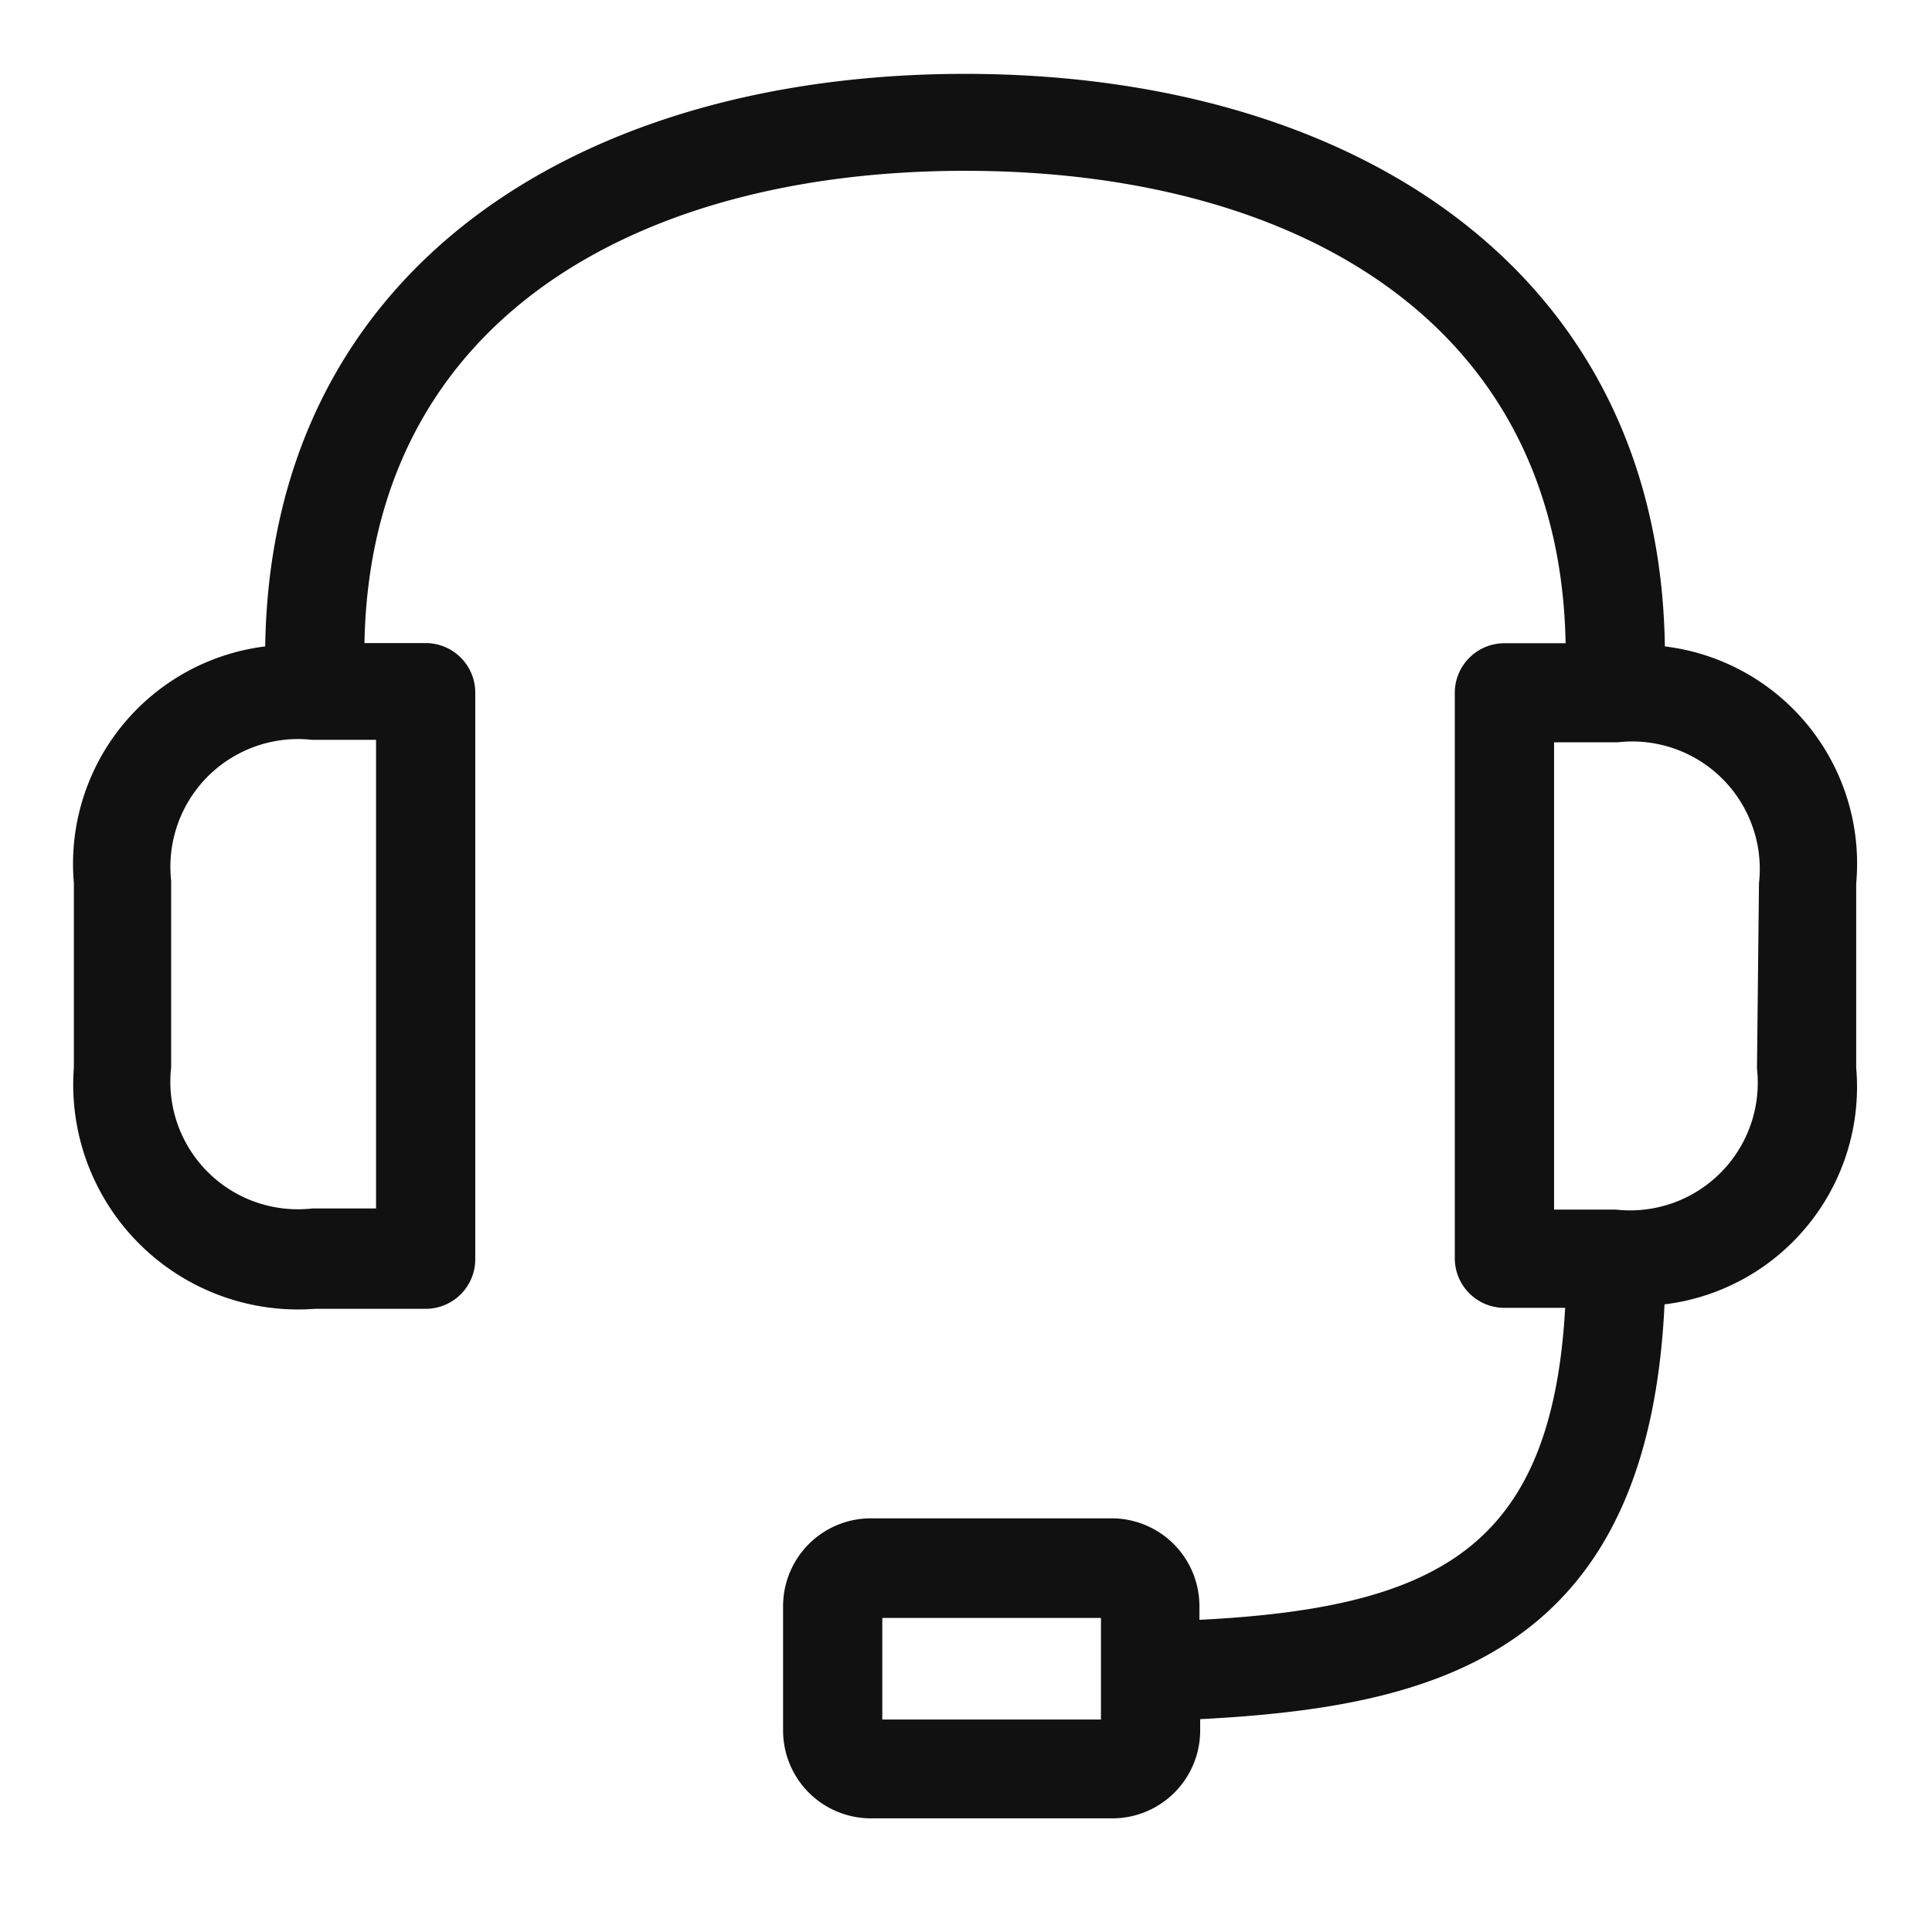 <svg xmlns="http://www.w3.org/2000/svg" xmlns:xlink="http://www.w3.org/1999/xlink" width="34" height="34" viewBox="0 0 34 34">
  <defs>
    <clipPath id="clip-path">
      <rect id="사각형_5408" data-name="사각형 5408" width="34" height="34" transform="translate(1763 888)" fill="none" stroke="#707070" stroke-width="1"/>
    </clipPath>
  </defs>
  <g id="마스크_그룹_352" data-name="마스크 그룹 352" transform="translate(-1763 -888)" clip-path="url(#clip-path)">
    <path id="패스_2712" data-name="패스 2712" d="M99.6,76.537c0-6.692-5.425-10.057-12.117-10.057S75.366,69.845,75.366,76.537A3.655,3.655,0,0,0,72,80.509v3.265a3.757,3.757,0,0,0,4.039,4.039h1.952a.673.673,0,0,0,.673-.673V77.17a.673.673,0,0,0-.673-.673H76.712c0-5.949,4.822-8.711,10.771-8.711S98.254,70.548,98.254,76.5H96.975a.673.673,0,0,0-.673.673v9.95a.673.673,0,0,0,.673.673h1.279c-.188,4.625-2.41,5.709-6.846,5.9v-.451A1.346,1.346,0,0,0,90.062,91.9H85.827a1.346,1.346,0,0,0-1.346,1.346v2.188a1.346,1.346,0,0,0,1.346,1.346h4.248a1.346,1.346,0,0,0,1.346-1.346v-.39c4.268-.2,7.957-1.077,8.179-7.291a3.655,3.655,0,0,0,3.366-3.972V80.516A3.649,3.649,0,0,0,99.6,76.537ZM77.318,86.447H76.005a2.444,2.444,0,0,1-2.693-2.693V80.489A2.447,2.447,0,0,1,76.005,77.8h1.313Zm8.509,8.994V93.253h4.248v2.188ZM101.62,83.774a2.447,2.447,0,0,1-2.693,2.693H97.649V77.843h1.313a2.444,2.444,0,0,1,2.693,2.693Z" transform="translate(1692.5 823.02)" fill="#111" stroke="#111" stroke-width="0.4"/>
  </g>
</svg>
